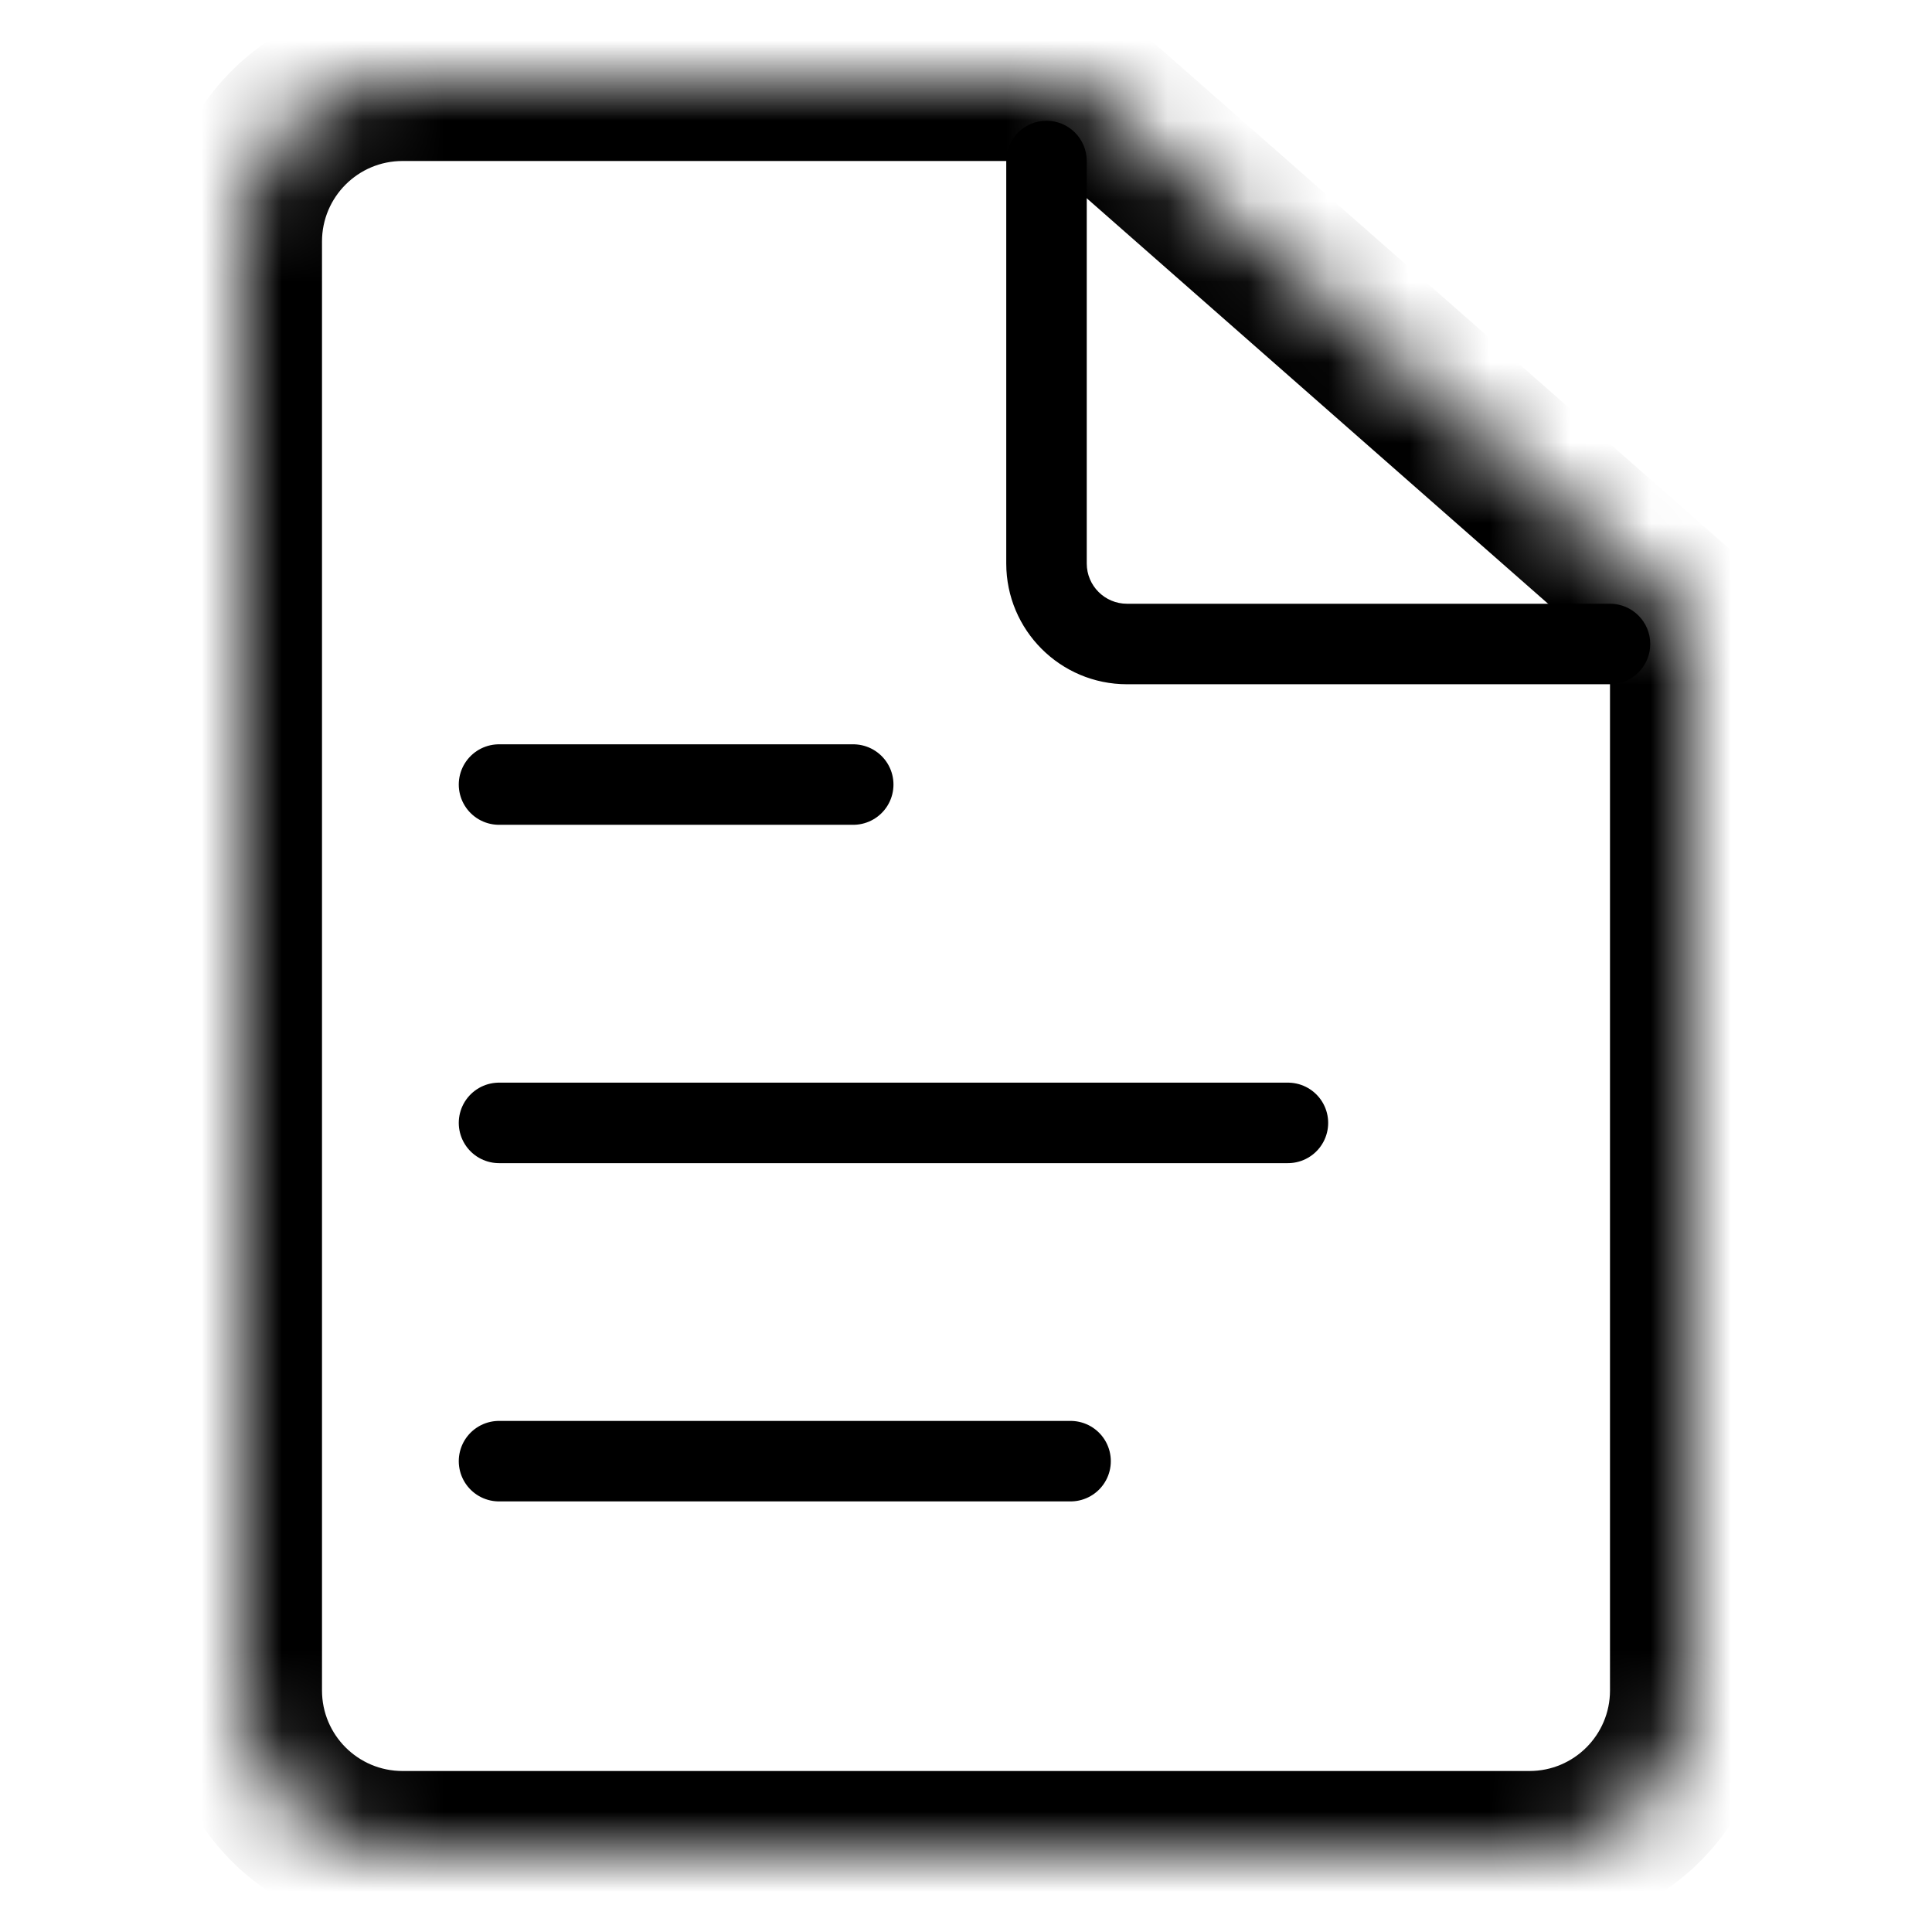 <svg width="24" height="24" viewBox="0 0 24 24" fill="none" xmlns="http://www.w3.org/2000/svg">
<mask id="path-1-inside-1_6815_238499" fill="white">
<path d="M3 3V21C3 22.105 3.895 23 5 23H19C20.105 23 21 22.105 21 21V7.724L13.35 1H5C3.895 1 3 1.895 3 3Z"/>
</mask>
<path d="M13.35 1L14.01 0.249C13.828 0.088 13.593 0 13.35 0V1ZM21 7.724H22C22 7.437 21.876 7.163 21.66 6.973L21 7.724ZM4 21V3H2V21H4ZM5 2H13.35V0H5V2ZM12.69 1.751L20.34 8.475L21.66 6.973L14.01 0.249L12.69 1.751ZM19 22H5V24H19V22ZM20 7.724V21H22V7.724H20ZM19 24C20.657 24 22 22.657 22 21H20C20 21.552 19.552 22 19 22V24ZM2 21C2 22.657 3.343 24 5 24V22C4.448 22 4 21.552 4 21H2ZM4 3C4 2.448 4.448 2 5 2V0C3.343 0 2 1.343 2 3H4Z" fill="black" mask="url(#path-1-inside-1_6815_238499)"/>
<line x1="6.199" y1="18.151" x2="13.299" y2="18.151" stroke="black" stroke-linecap="round"/>
<line x1="6.199" y1="13.949" x2="15.999" y2="13.949" stroke="black" stroke-linecap="round"/>
<line x1="6.199" y1="9.746" x2="10.599" y2="9.746" stroke="black" stroke-linecap="round"/>
<path d="M13.5 2C13.5 1.724 13.276 1.5 13 1.5C12.724 1.5 12.5 1.724 12.5 2H13.5ZM20 8.5C20.276 8.5 20.5 8.276 20.5 8C20.5 7.724 20.276 7.5 20 7.5V8.5ZM12.5 2V7H13.5V2H12.5ZM14 8.5H20V7.5H14V8.5ZM12.5 7C12.5 7.828 13.172 8.5 14 8.5V7.5C13.724 7.5 13.5 7.276 13.5 7H12.5Z" fill="black"/>
</svg>
